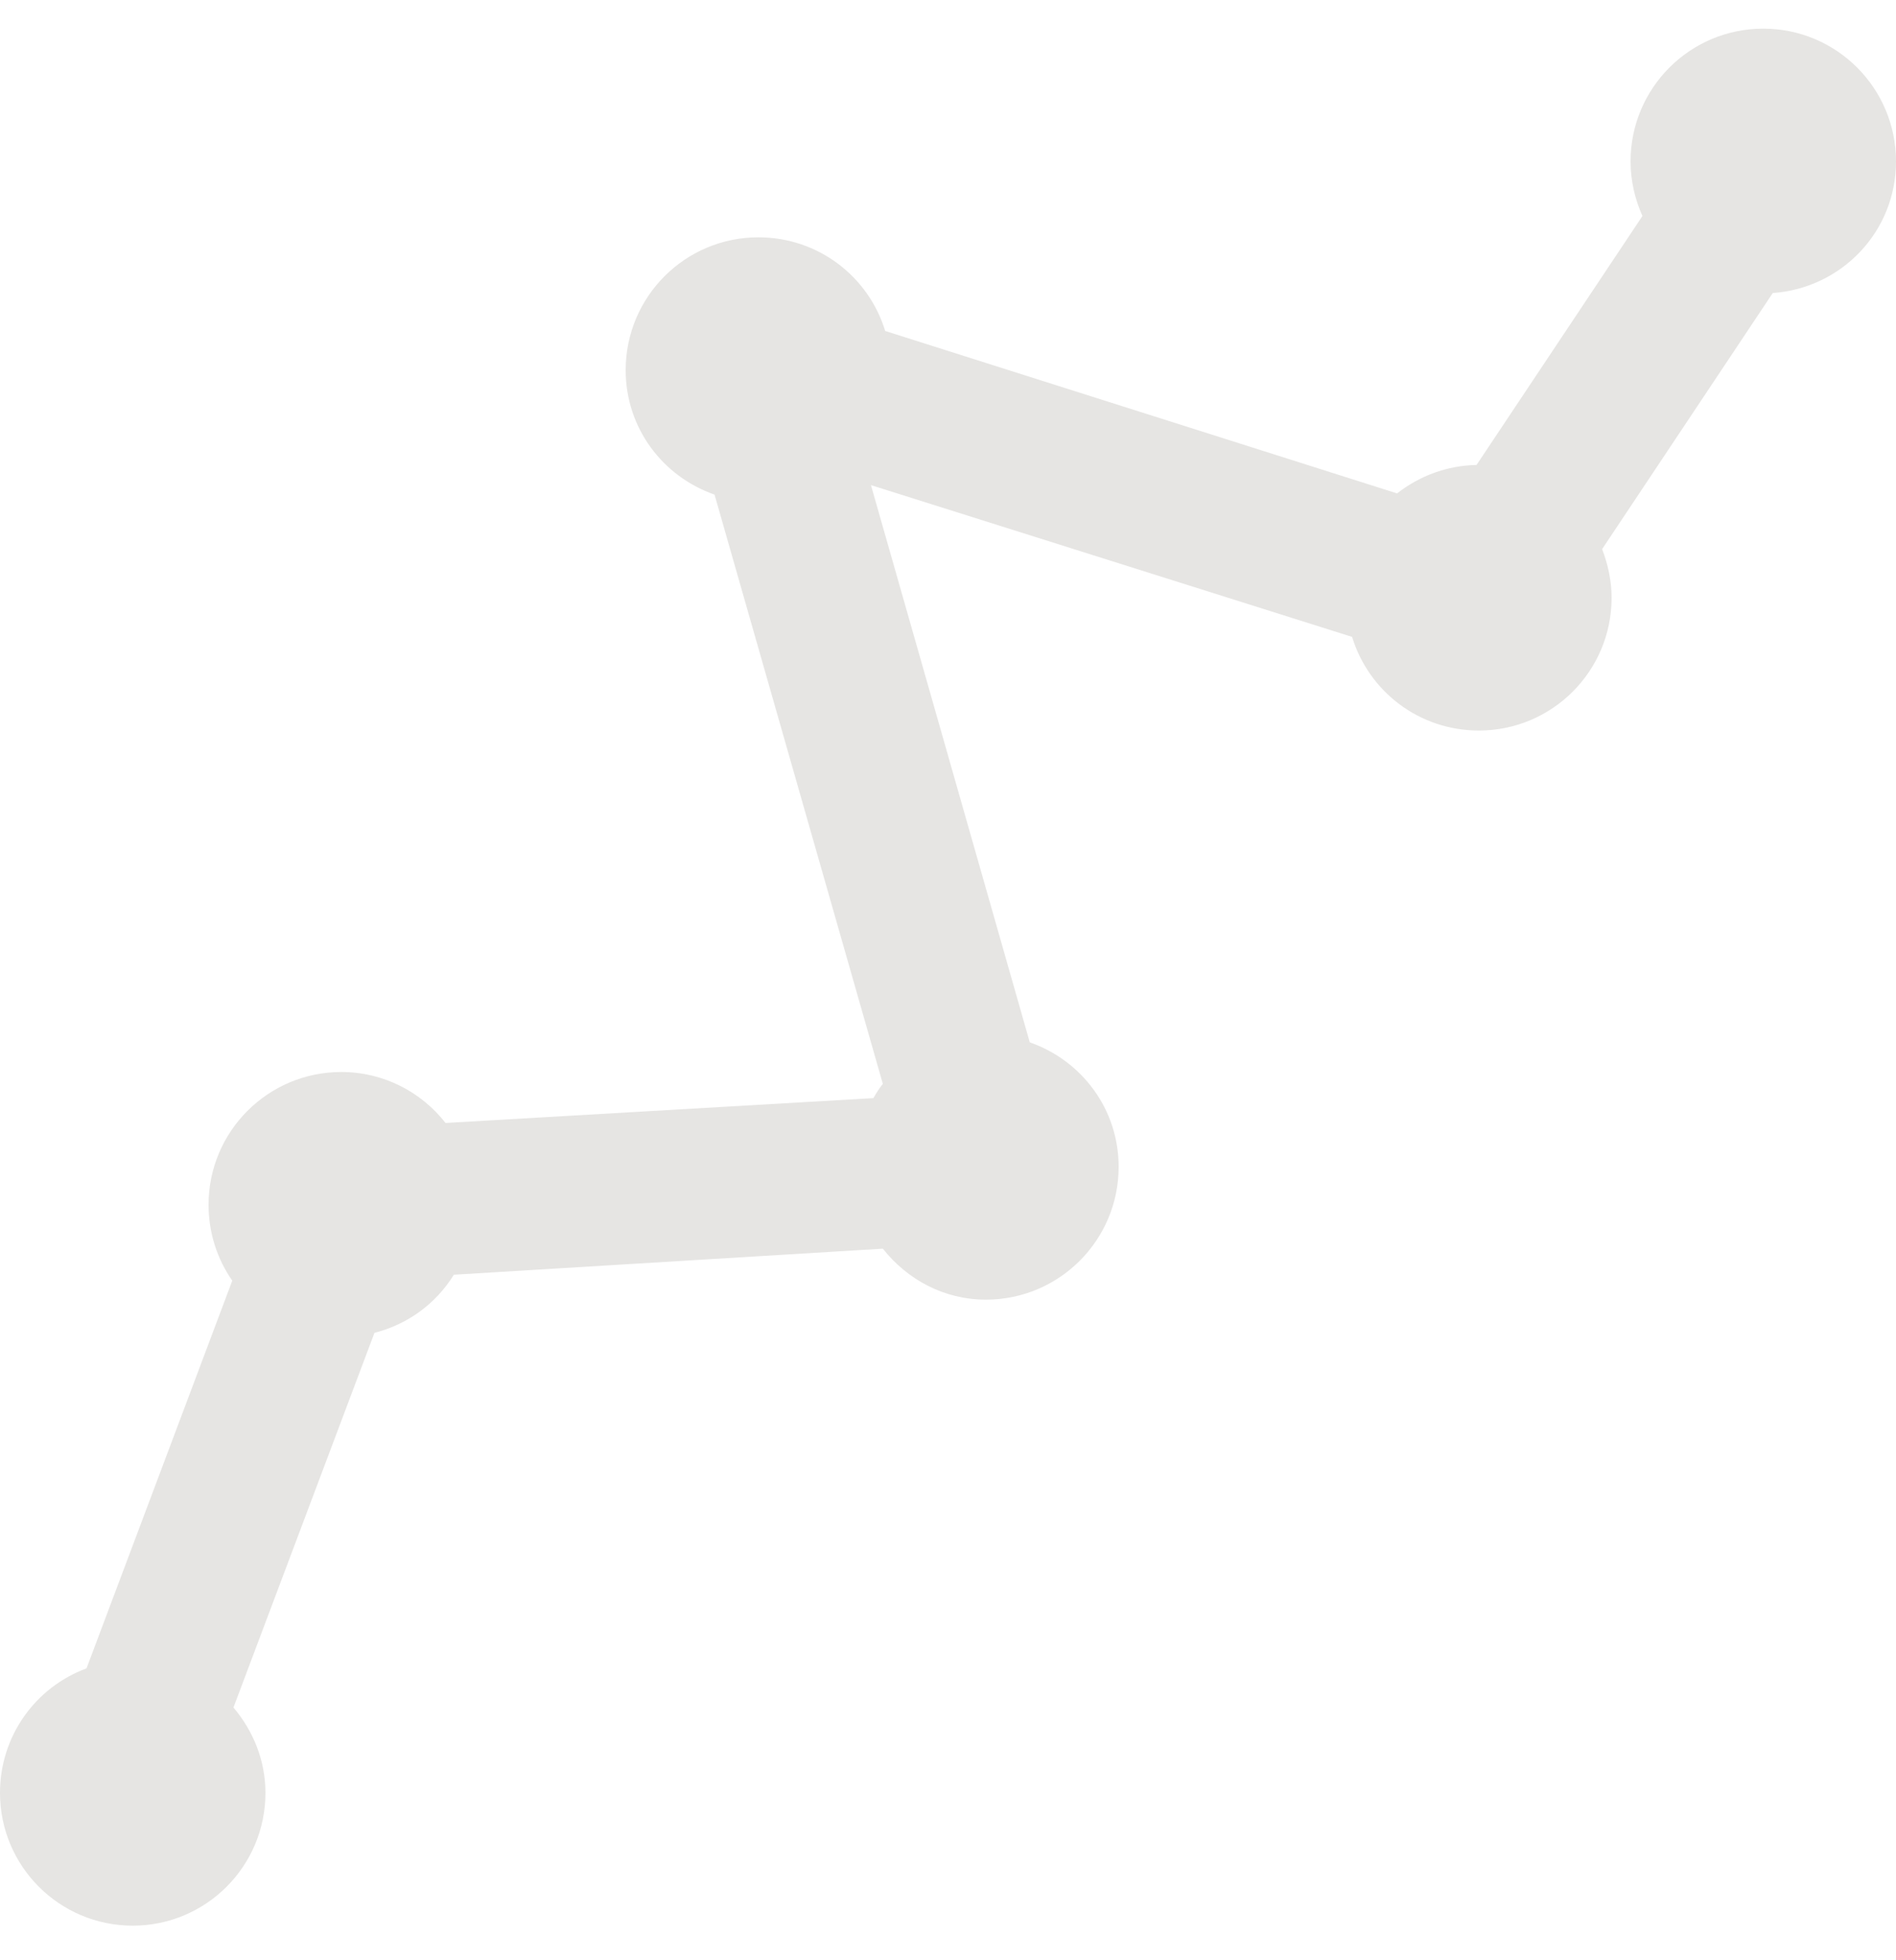 <svg width="30" height="31" viewBox="0 0 30 31" fill="none" xmlns="http://www.w3.org/2000/svg">
<path d="M27.9 0.453C26.74 0.453 25.8 1.393 25.8 2.553C25.8 2.858 25.87 3.153 25.988 3.416L23.363 7.353C22.889 7.362 22.453 7.531 22.106 7.803L14.006 5.234C13.744 4.374 12.947 3.753 12 3.753C10.84 3.753 9.9 4.693 9.9 5.853C9.9 6.77 10.486 7.536 11.306 7.822L13.969 17.141C13.91 17.213 13.866 17.286 13.819 17.366L7.05 17.759C6.666 17.27 6.073 16.953 5.4 16.953C4.24 16.953 3.3 17.893 3.3 19.053C3.3 19.498 3.438 19.913 3.675 20.253L1.369 26.384C0.567 26.68 0 27.448 0 28.353C0 29.513 0.94 30.453 2.1 30.453C3.26 30.453 4.2 29.513 4.2 28.353C4.2 27.835 4.003 27.369 3.694 27.003L5.925 21.078C6.457 20.942 6.9 20.614 7.181 20.159L13.969 19.747C14.353 20.232 14.932 20.553 15.6 20.553C16.76 20.553 17.7 19.613 17.7 18.453C17.7 17.537 17.114 16.77 16.294 16.484L13.781 7.672L21.394 10.072C21.656 10.932 22.453 11.553 23.4 11.553C24.56 11.553 25.5 10.613 25.5 9.453C25.5 9.184 25.441 8.921 25.35 8.684L28.05 4.634C29.14 4.557 30 3.662 30 2.553C30 1.393 29.06 0.453 27.9 0.453Z" fill="#E6E5E3"/>
</svg>
